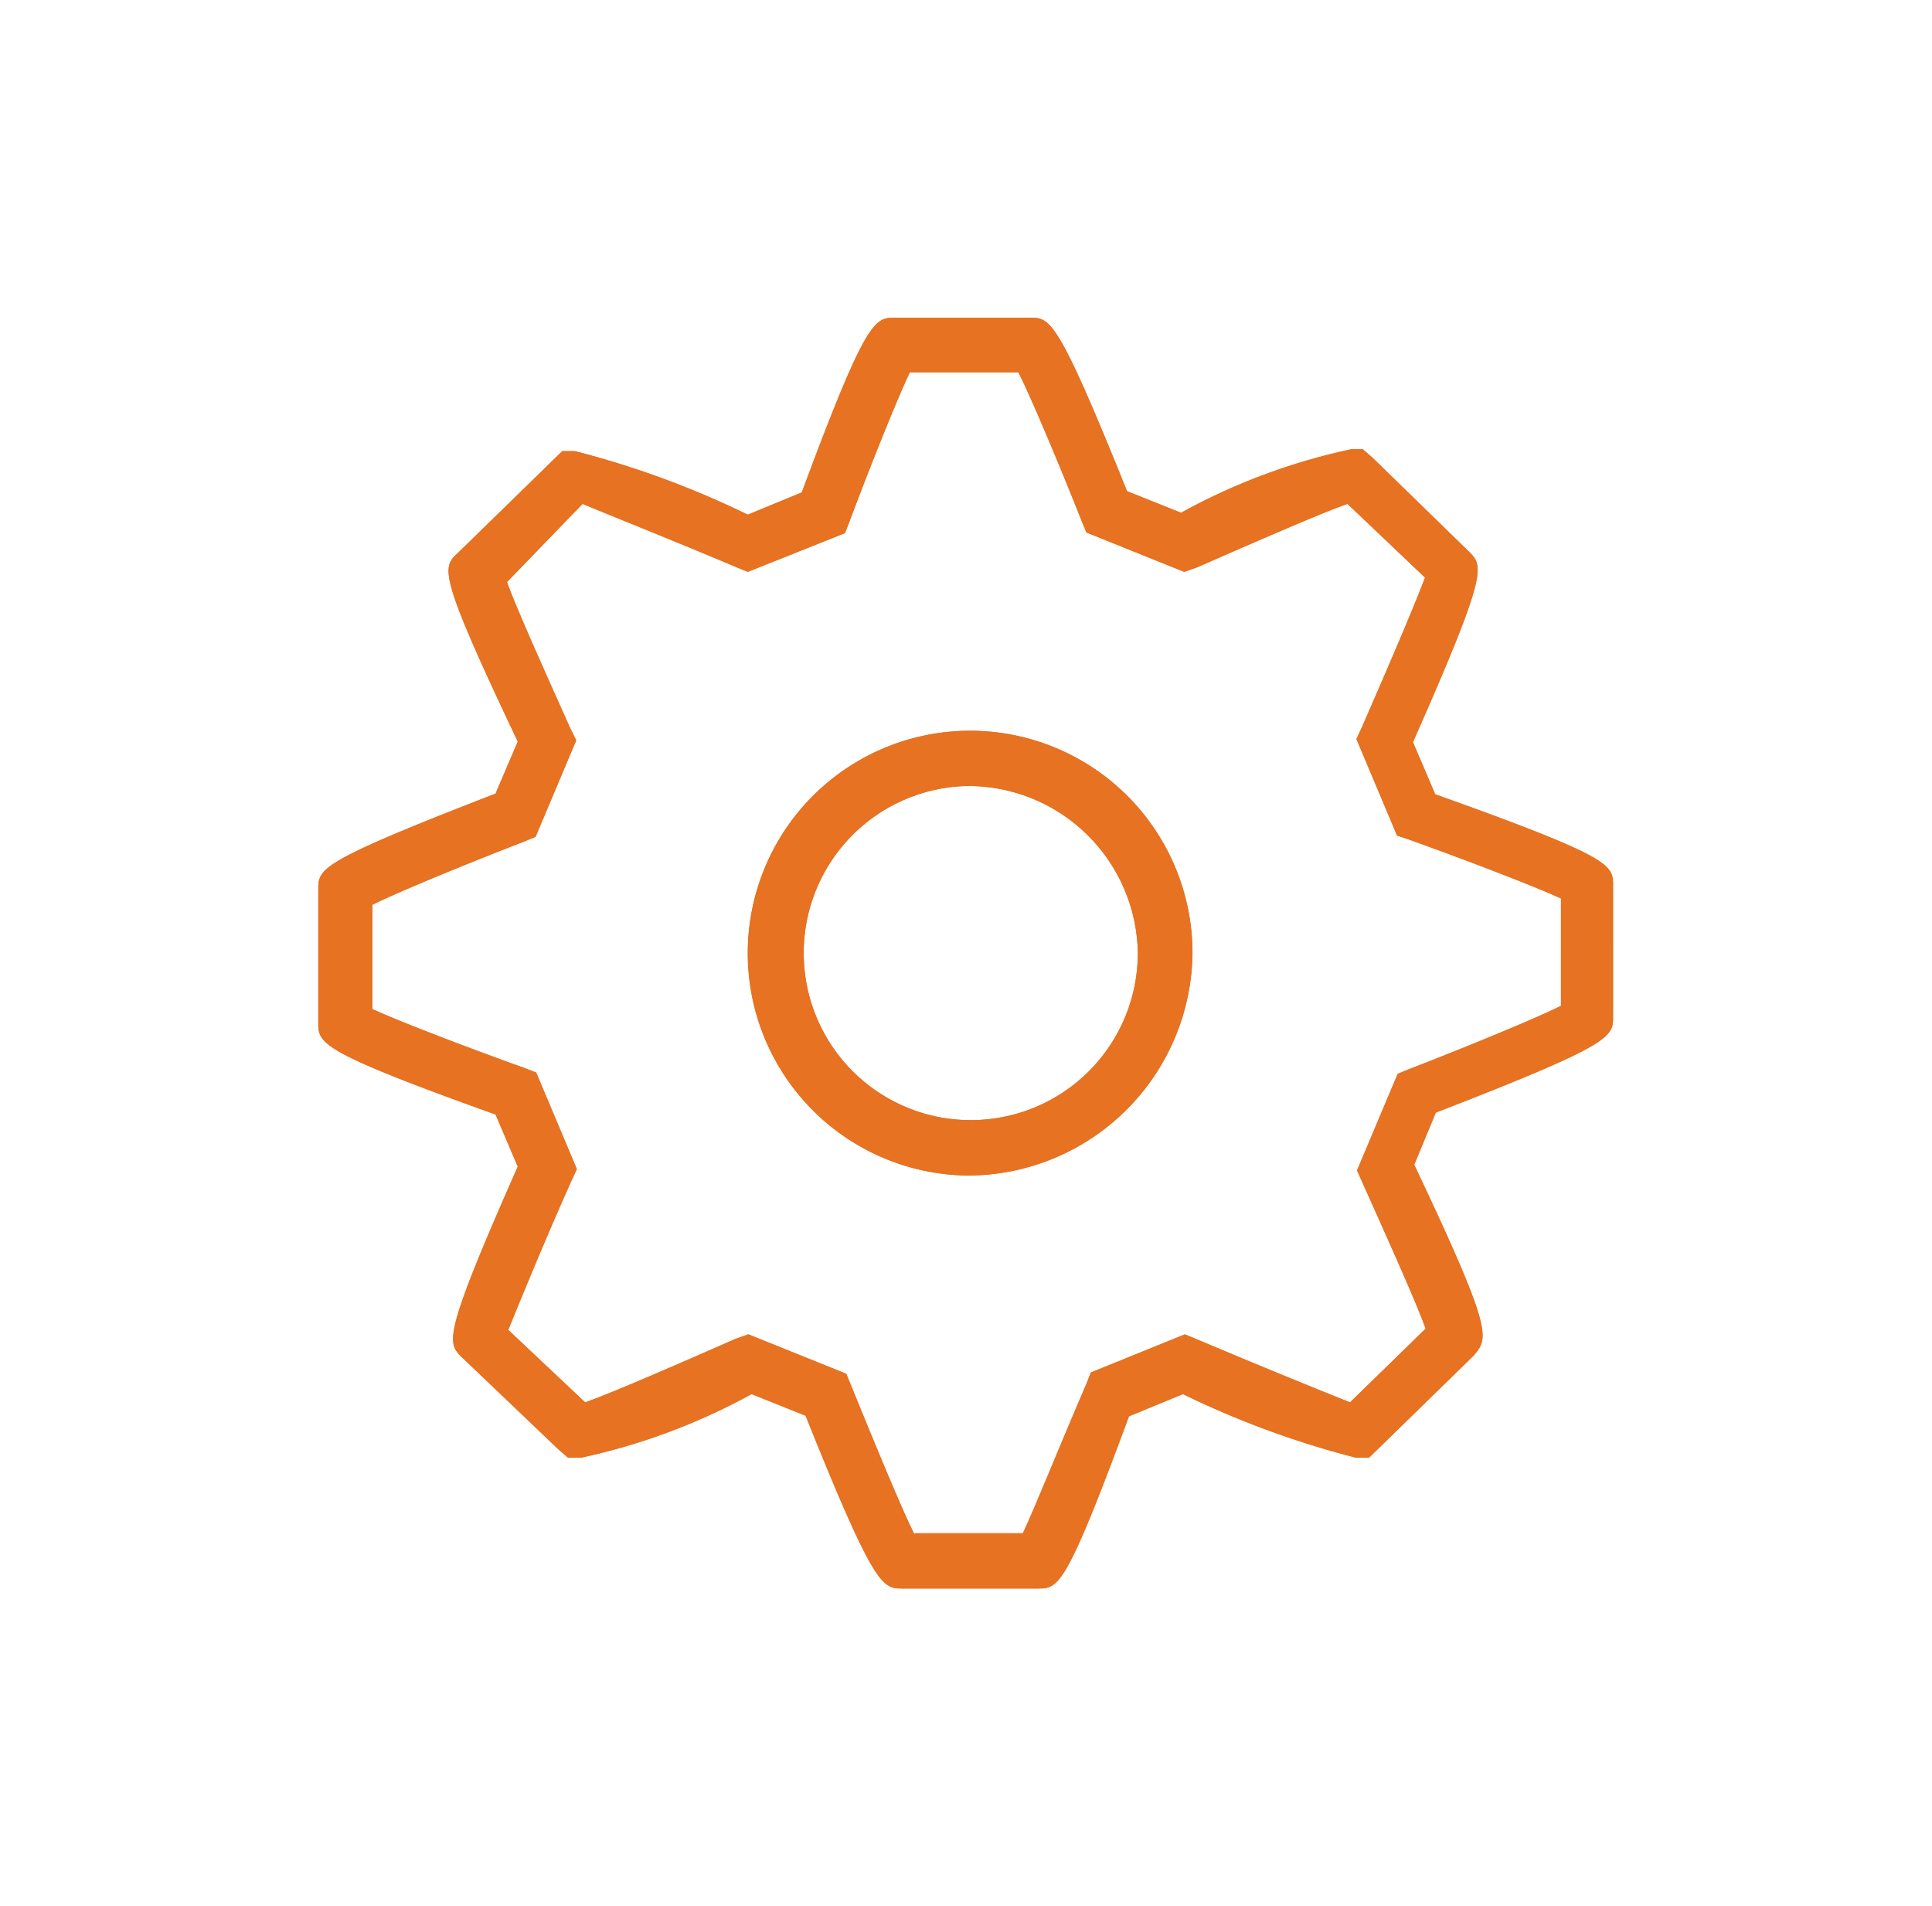 <svg id="Ebene_1" data-name="Ebene 1" xmlns="http://www.w3.org/2000/svg" xmlns:xlink="http://www.w3.org/1999/xlink" viewBox="0 0 30.41 30"><defs><style>.cls-1,.cls-2,.cls-4{fill:#e67222;}.cls-1{clip-rule:evenodd;}.cls-2{fill-rule:evenodd;}.cls-3{clip-path:url(#clip-path);}</style><clipPath id="clip-path" transform="translate(3.21 3)"><path class="cls-1" d="M13.12,22H11c-.32,0-.44,0-1.53-2.72l-.85-.34a9.89,9.89,0,0,1-2.68,1H5.73l-.15-.13L4.06,18.36c-.23-.23-.31-.31.88-3l-.35-.82c-2.79-1-2.79-1.12-2.79-1.45V11c0-.33,0-.43,2.79-1.51l.35-.82C3.67,6,3.75,5.93,4,5.7l1.64-1.6h.2a14.3,14.3,0,0,1,2.72,1l.85-.35C10.43,2,10.56,2,10.88,2H13c.32,0,.43,0,1.53,2.73l.85.34a9.77,9.77,0,0,1,2.68-1h.18l.15.13,1.52,1.48c.23.23.31.31-.88,3l.35.82c2.8,1,2.8,1.11,2.8,1.44V13c0,.32,0,.43-2.79,1.51l-.34.82c1.25,2.64,1.17,2.72.94,3l-1.65,1.61h-.21a14.26,14.26,0,0,1-2.72-1l-.85.35C13.56,22,13.45,22,13.12,22m-1.92-.87h1.69c.19-.4.61-1.45,1-2.35l.07-.18L15.44,18l.17.07c.92.39,2,.83,2.43,1l1.19-1.16c-.15-.42-.61-1.44-1-2.31l-.08-.18.64-1.52.17-.07c.93-.36,2-.8,2.4-1V11.14c-.41-.19-1.48-.6-2.4-.93l-.18-.06-.64-1.52.08-.17c.39-.89.84-1.94,1-2.37L18,4.93c-.38.13-1.46.6-2.37,1L15.43,6l-1.54-.62-.07-.17c-.36-.91-.82-2-1-2.35H11.11c-.19.4-.61,1.44-.95,2.35l-.07.18L8.56,6l-.17-.07c-.92-.39-2-.82-2.43-1L4.77,6.16c.15.42.61,1.44,1,2.31l.09.18-.64,1.52-.17.07c-.93.36-2,.8-2.4,1v1.64c.41.19,1.48.6,2.4.93l.18.07.64,1.52-.08.17c-.4.89-.83,1.94-1,2.36L6,19.07c.38-.13,1.46-.6,2.37-1L8.57,18l1.54.62.07.17c.37.91.82,2,1,2.35M12,15.5A3.5,3.5,0,1,1,15.56,12,3.54,3.54,0,0,1,12,15.5m0-6.13A2.63,2.63,0,1,0,14.7,12,2.67,2.67,0,0,0,12,9.37"/></clipPath></defs><title>ic_settings_orange_24px</title><path class="cls-2" d="M13.12,22H11c-.32,0-.44,0-1.53-2.72l-.85-.34a9.89,9.89,0,0,1-2.68,1H5.73l-.15-.13L4.06,18.36c-.23-.23-.31-.31.88-3l-.35-.82c-2.79-1-2.79-1.12-2.79-1.45V11c0-.33,0-.43,2.79-1.51l.35-.82C3.67,6,3.75,5.93,4,5.7l1.64-1.6h.2a14.3,14.3,0,0,1,2.72,1l.85-.35C10.43,2,10.56,2,10.88,2H13c.32,0,.43,0,1.53,2.73l.85.34a9.77,9.77,0,0,1,2.68-1h.18l.15.13,1.52,1.48c.23.23.31.31-.88,3l.35.82c2.8,1,2.8,1.11,2.8,1.44V13c0,.32,0,.43-2.79,1.51l-.34.82c1.25,2.64,1.17,2.72.94,3l-1.65,1.61h-.21a14.26,14.26,0,0,1-2.72-1l-.85.35C13.56,22,13.45,22,13.12,22m-1.92-.87h1.69c.19-.4.61-1.45,1-2.35l.07-.18L15.44,18l.17.07c.92.39,2,.83,2.43,1l1.19-1.16c-.15-.42-.61-1.44-1-2.31l-.08-.18.64-1.52.17-.07c.93-.36,2-.8,2.4-1V11.14c-.41-.19-1.48-.6-2.4-.93l-.18-.06-.64-1.52.08-.17c.39-.89.84-1.94,1-2.37L18,4.93c-.38.13-1.46.6-2.37,1L15.43,6l-1.54-.62-.07-.17c-.36-.91-.82-2-1-2.35H11.11c-.19.4-.61,1.44-.95,2.35l-.07.18L8.56,6l-.17-.07c-.92-.39-2-.82-2.43-1L4.77,6.16c.15.42.61,1.44,1,2.31l.09.18-.64,1.52-.17.07c-.93.36-2,.8-2.4,1v1.64c.41.19,1.48.6,2.4.93l.18.07.64,1.52-.08.17c-.4.89-.83,1.94-1,2.36L6,19.07c.38-.13,1.46-.6,2.37-1L8.57,18l1.54.62.07.17c.37.91.82,2,1,2.35M12,15.5A3.5,3.5,0,1,1,15.56,12,3.54,3.54,0,0,1,12,15.5m0-6.13A2.63,2.63,0,1,0,14.7,12,2.67,2.67,0,0,0,12,9.37" transform="translate(3.21 3)"/><g class="cls-3"><rect class="cls-4" width="30.41" height="30"/></g></svg>